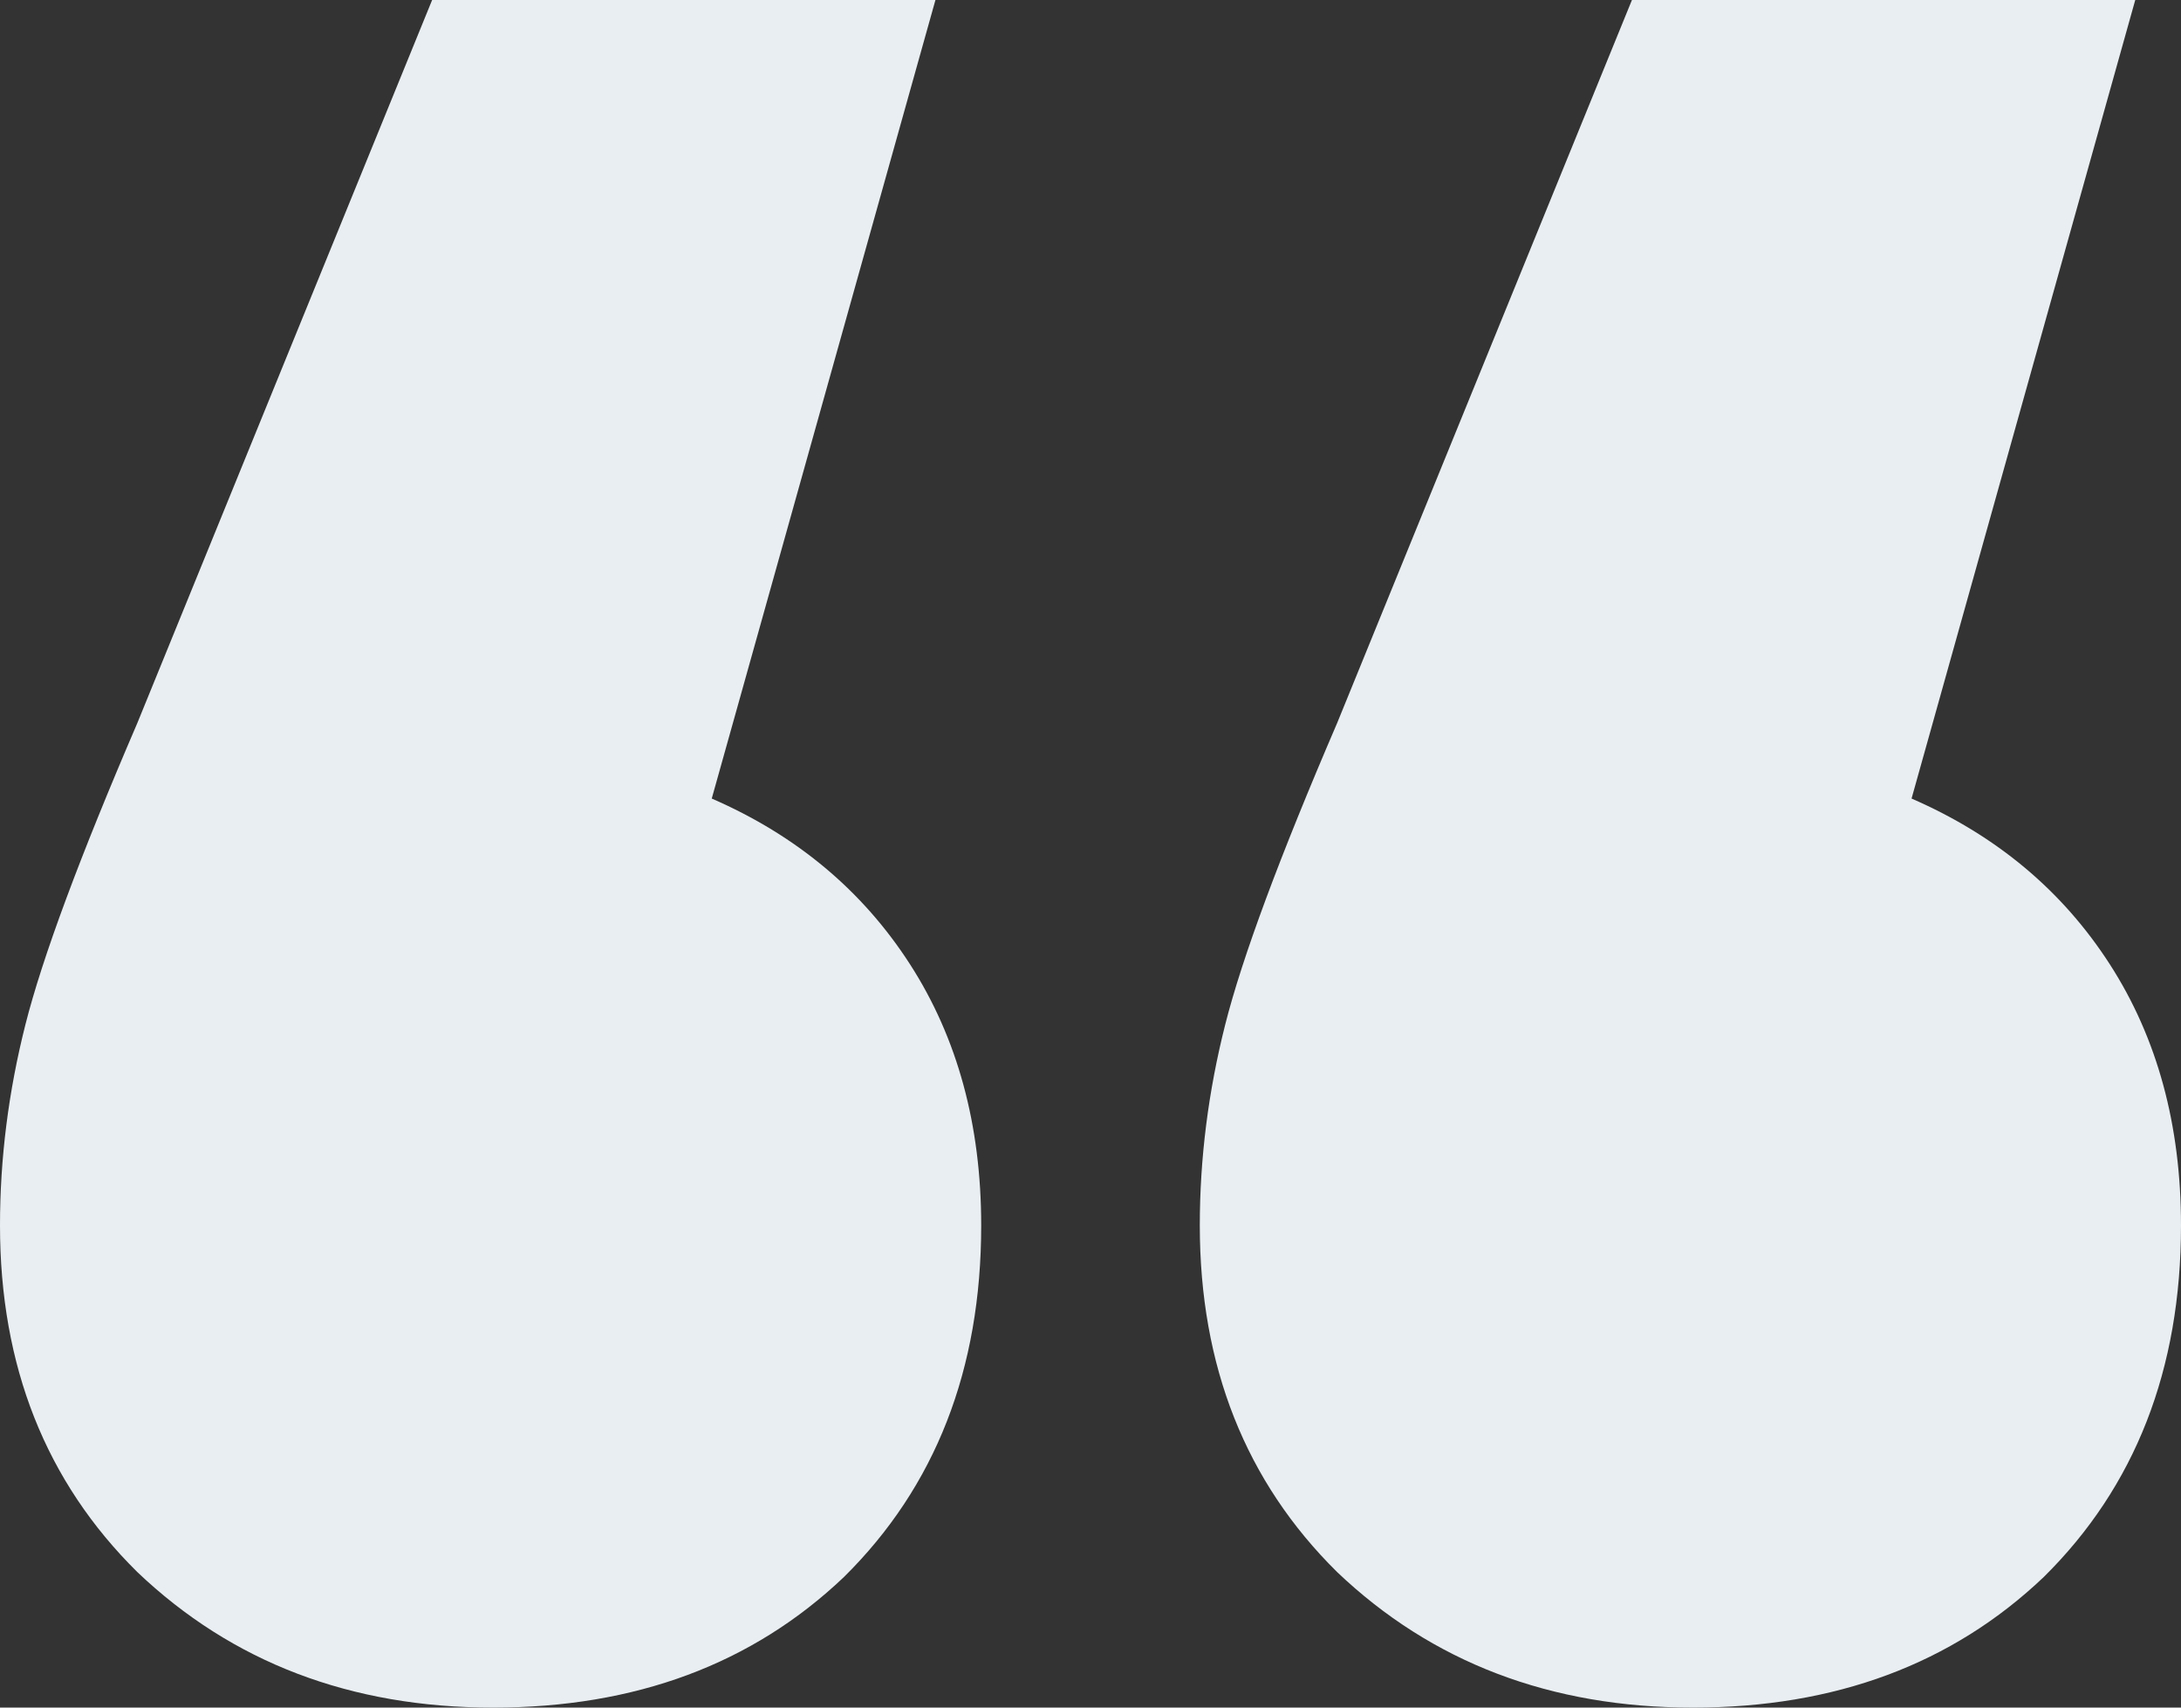 <?xml version="1.0" encoding="UTF-8"?> <svg xmlns="http://www.w3.org/2000/svg" width="424" height="332" viewBox="0 0 424 332" fill="none"><rect x="0" y="0" width="424" height="332" fill="#333333" stroke="none"/> <path d="M138.368 155.259C154.841 162.42 167.689 173.161 176.914 187.482C186.138 201.804 190.751 218.729 190.751 238.259C190.751 266.251 181.855 289.035 164.065 306.612C146.275 323.537 123.543 332 95.87 332C68.196 332 45.134 323.212 26.685 305.635C8.895 288.059 0 265.6 0 238.259C0 225.239 1.647 212.22 4.942 199.2C8.236 186.18 15.484 166.651 26.685 140.612L84.009 0H181.855L138.368 155.259ZM371.618 155.259C388.09 162.42 400.939 173.161 410.163 187.482C419.388 201.804 424 218.729 424 238.259C424 266.251 415.105 289.035 397.315 306.612C379.524 323.537 356.793 332 329.119 332C301.445 332 278.384 323.212 259.935 305.635C242.145 288.059 233.249 265.6 233.249 238.259C233.249 225.239 234.897 212.22 238.191 199.2C241.486 186.18 248.733 166.651 259.935 140.612L317.259 0H415.105L371.618 155.259Z" fill="#E9EEF2"></path> </svg> 